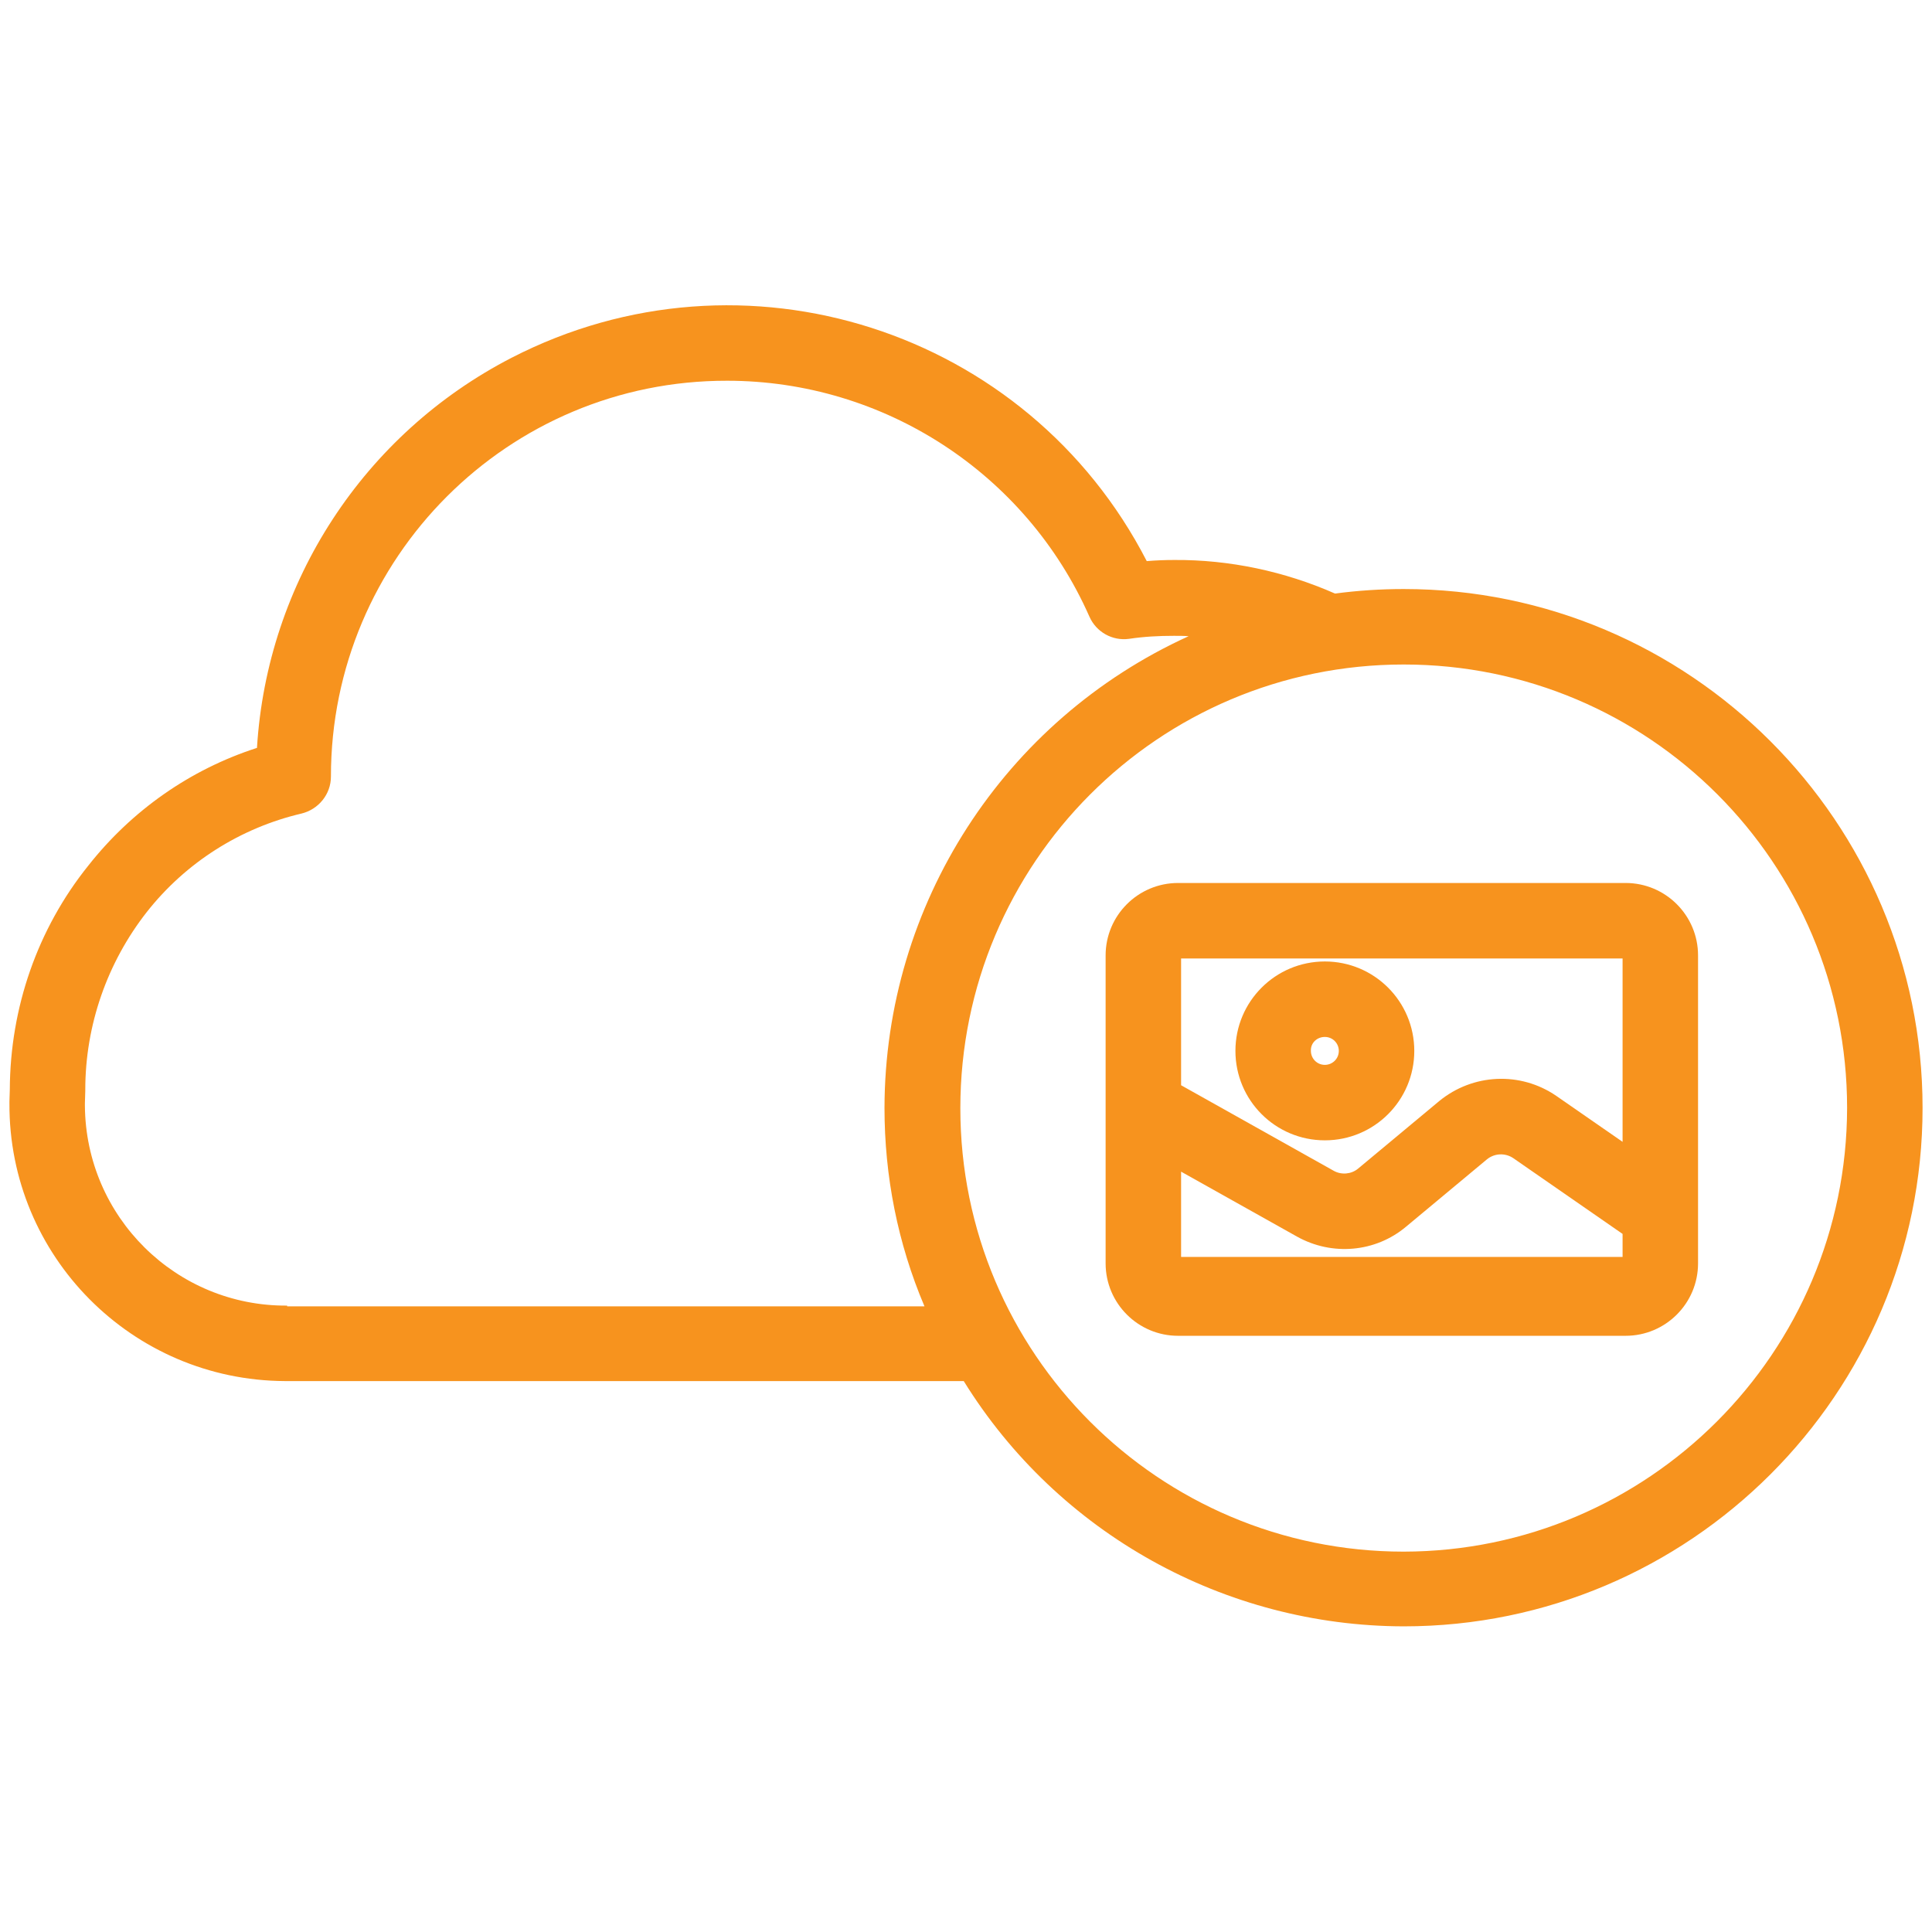 <?xml version="1.0" encoding="UTF-8"?>
<svg xmlns="http://www.w3.org/2000/svg" xmlns:xlink="http://www.w3.org/1999/xlink" version="1.1" id="image-cloud" x="0px" y="0px" width="512px" height="512px" viewBox="0 0 512 512" style="enable-background:new 0 0 512 512;" xml:space="preserve">
<style type="text/css">
	.st0{fill:#F7931E;}
</style>
<g>
	<path class="st0" d="M372,156.1c-6.1,0-12.2,0.4-18.2,1.2c-13.4-5.9-28-9-42.6-8.9c-2.4,0-4.9,0.1-7.3,0.3   c-31.6-61.4-106.9-85.5-168.3-53.9c-39.2,20.2-64.8,59.5-67.5,103.4c-17.7,5.7-33.2,16.6-44.7,31.2C9.9,246.2,2.7,267.1,2.6,288.7   l-0.1,3.2c0,0.2,0,0.3,0,0.5c-0.2,40.5,32.5,73.4,73,73.6c0.2,0,0.4,0,0.7,0h179.2c25,40.4,69.2,64.9,116.6,65   c75.8,0,137.5-61.6,137.5-137.4S447.8,156.1,372,156.1z M76.1,346c-29.4,0.2-53.4-23.5-53.6-53c0-0.2,0-0.4,0-0.6l0.1-3.3   c0-0.1,0-0.2,0-0.3c0-17.1,5.8-33.7,16.3-47.1c10.3-13.1,24.8-22.3,41-26.1c4.5-1.1,7.8-5.1,7.8-9.8c0-58,47-105,105-104.9   c41.5,0,79.2,24.5,96,62.5c1.8,4.1,6.1,6.5,10.5,5.9c4-0.6,7.9-0.8,11.9-0.8c1.3,0,2.6,0,3.9,0.1c-49,22.3-80.5,71.1-80.6,125   c0,18.1,3.5,35.9,10.6,52.6H76.1z M372,411.2c-64.9,0-117.5-52.6-117.5-117.5S307,176.1,372,176.1s117.5,52.6,117.5,117.5   C489.4,358.5,436.8,411.1,372,411.2L372,411.2z"></path>
	<path class="st0" d="M450,253.2c0-10.6-8.6-19.2-19.2-19.2H312.2c-10.6,0-19.2,8.6-19.2,19.2v81.6c0,10.6,8.6,19.2,19.2,19.2h118.6   c10.6,0,19.2-8.6,19.2-19.2V253.2z M430,254v48.6l-17.6-12.2c-9.5-6.5-22.1-5.9-31,1.4l-21.5,17.9c-1.8,1.5-4.4,1.7-6.4,0.6   L313,287.6V254H430z M313,333v-22.5l30.7,17.2c9.3,5.2,20.8,4.2,28.9-2.6l21.5-17.9c2-1.6,4.8-1.7,6.9-0.3l29,20.1v6.1H313z"></path>
	<path class="st0" d="M351.1,302.2c13.1,0,23.7-10.6,23.7-23.7s-10.6-23.7-23.7-23.7c-13.1,0-23.7,10.6-23.7,23.7c0,0,0,0,0,0   C327.4,291.6,338,302.2,351.1,302.2z M351.1,274.8c2.1,0,3.7,1.7,3.7,3.7c0,2.1-1.7,3.7-3.7,3.7c-2.1,0-3.7-1.7-3.7-3.7   C347.3,276.4,349,274.8,351.1,274.8z"></path>
</g>
</svg>
